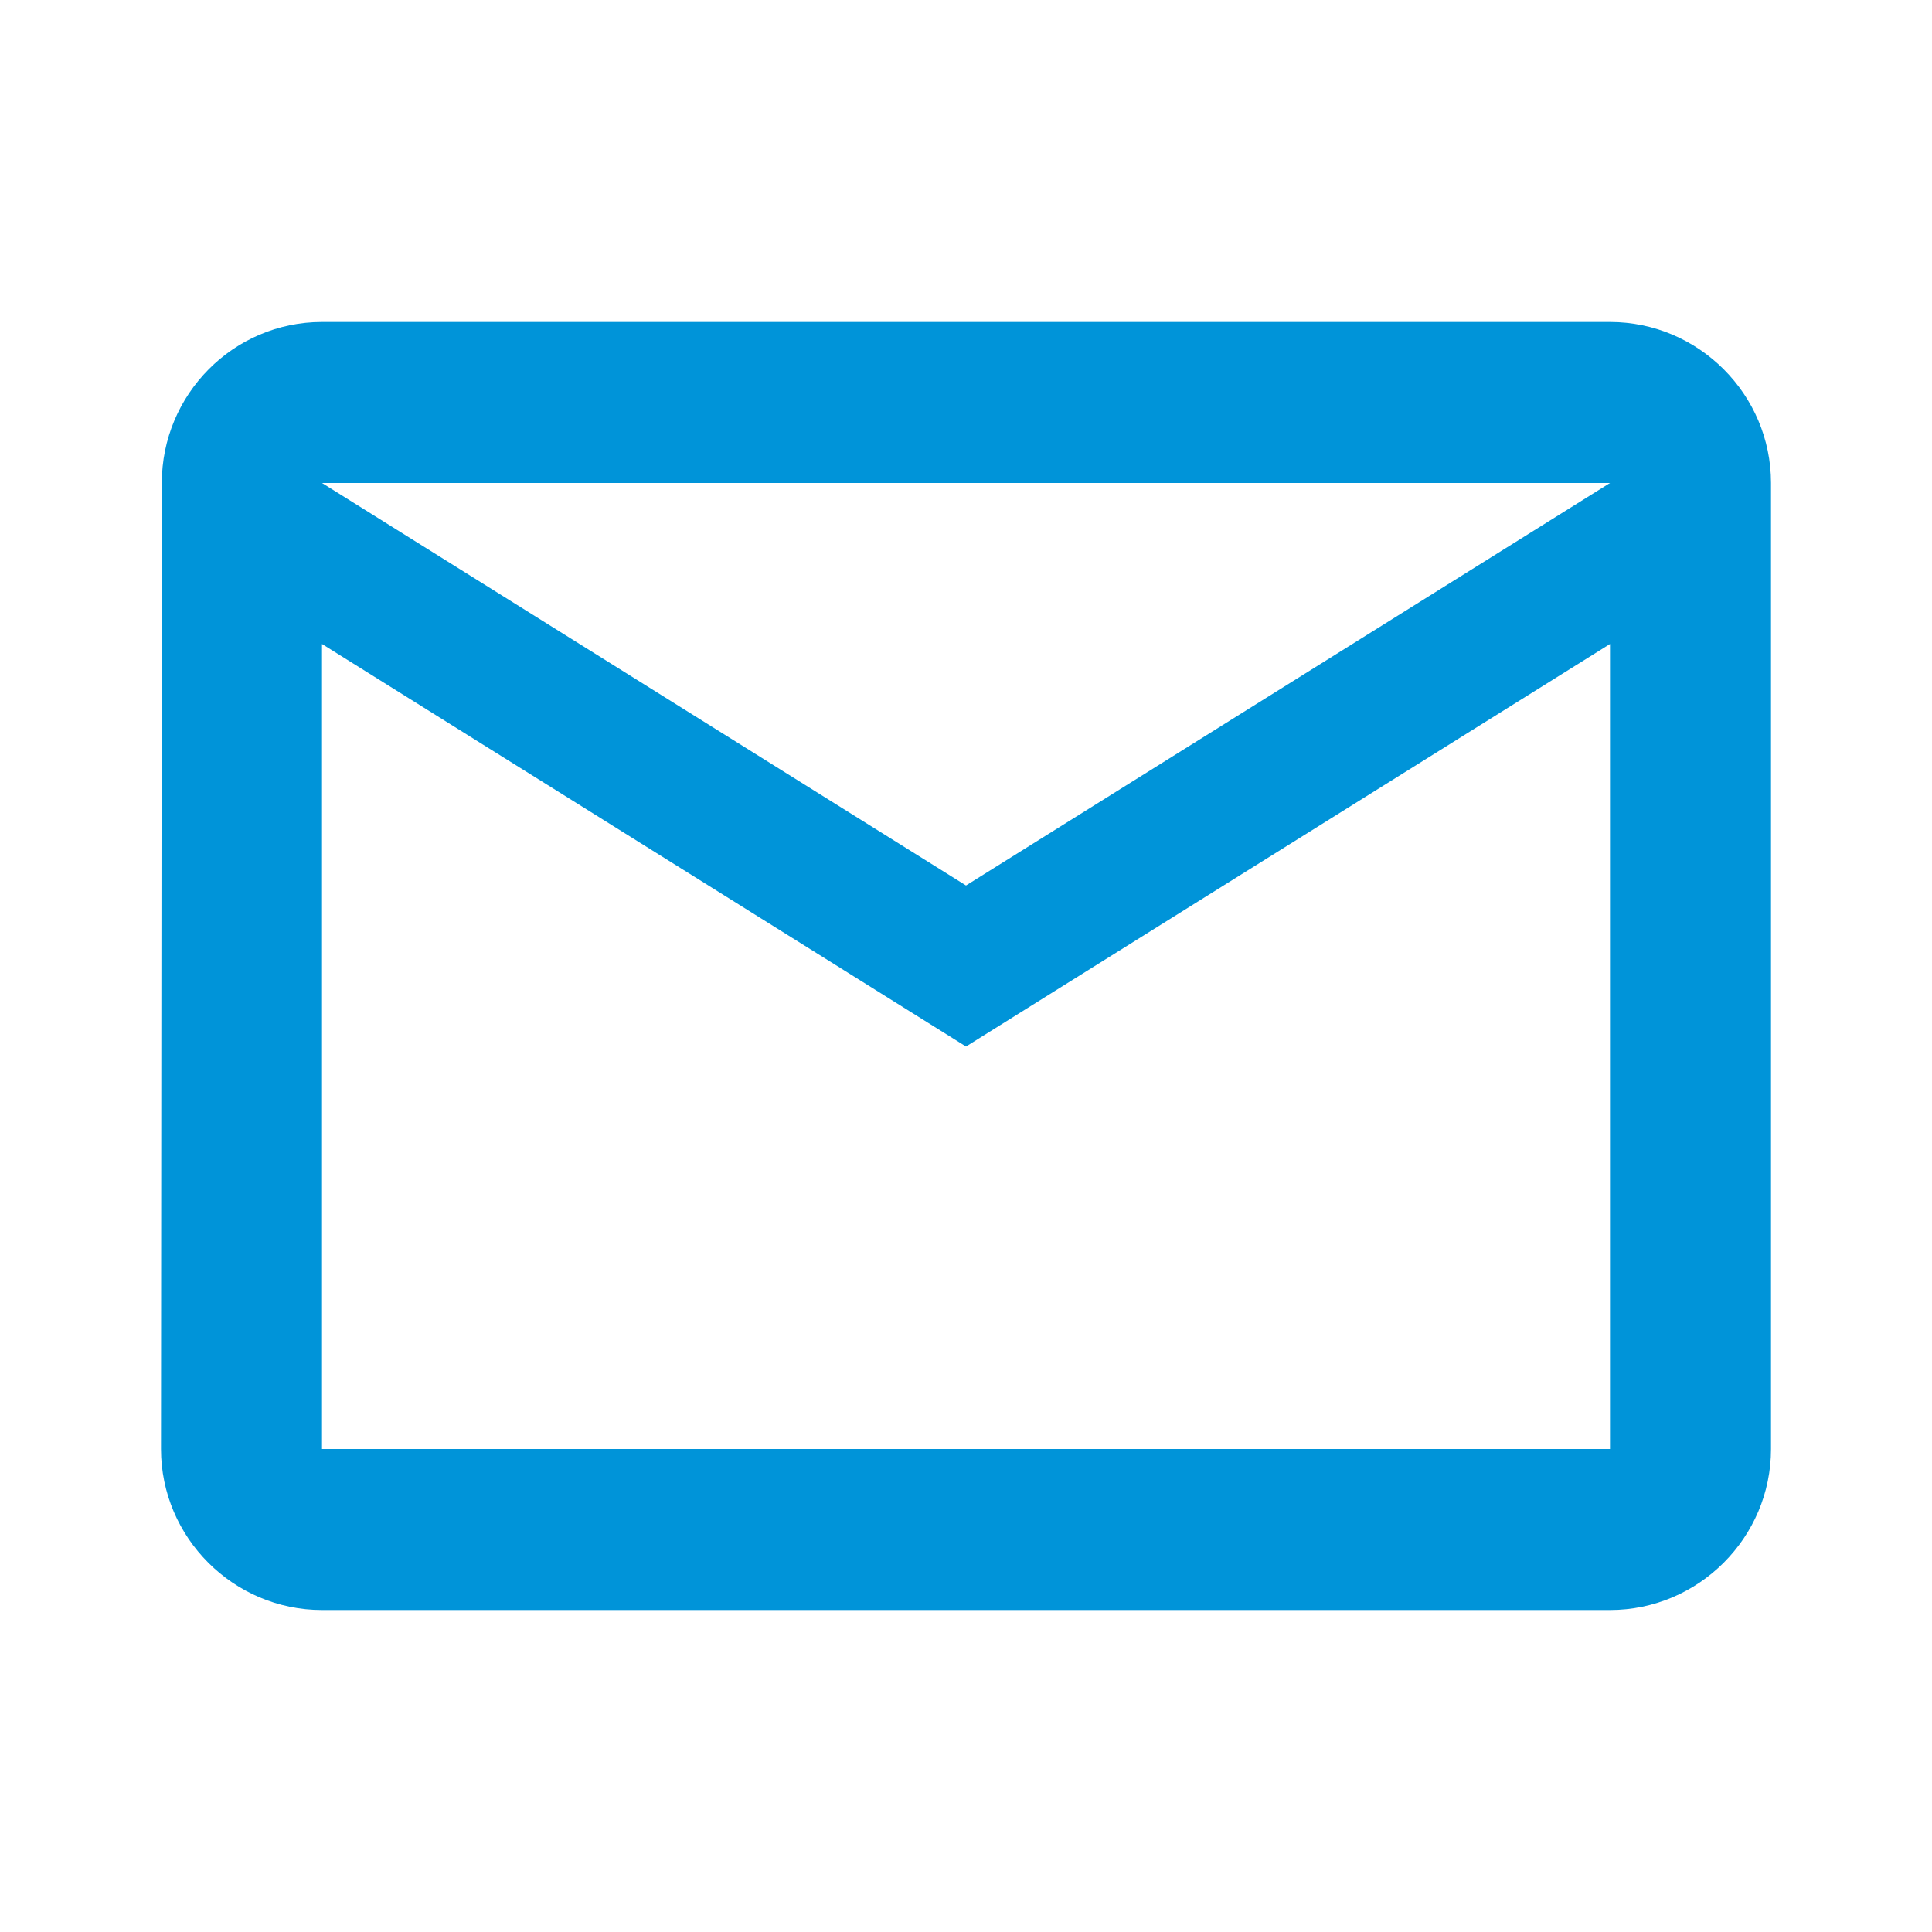 <svg width="24" height="24" viewBox="0 0 24 24" fill="none" xmlns="http://www.w3.org/2000/svg">
<g id="mail_outline 1">
<g id="Group">
<path id="Vector" d="M20 4H4C2.9 4 2.01 4.9 2.01 6L2 18C2 19.1 2.9 20 4 20H20C21.1 20 22 19.1 22 18V6C22 4.9 21.1 4 20 4ZM20 18H4V8L12 13L20 8V18ZM12 11L4 6H20L12 11Z" fill="#0094D9"/>
</g>
</g>
</svg>

